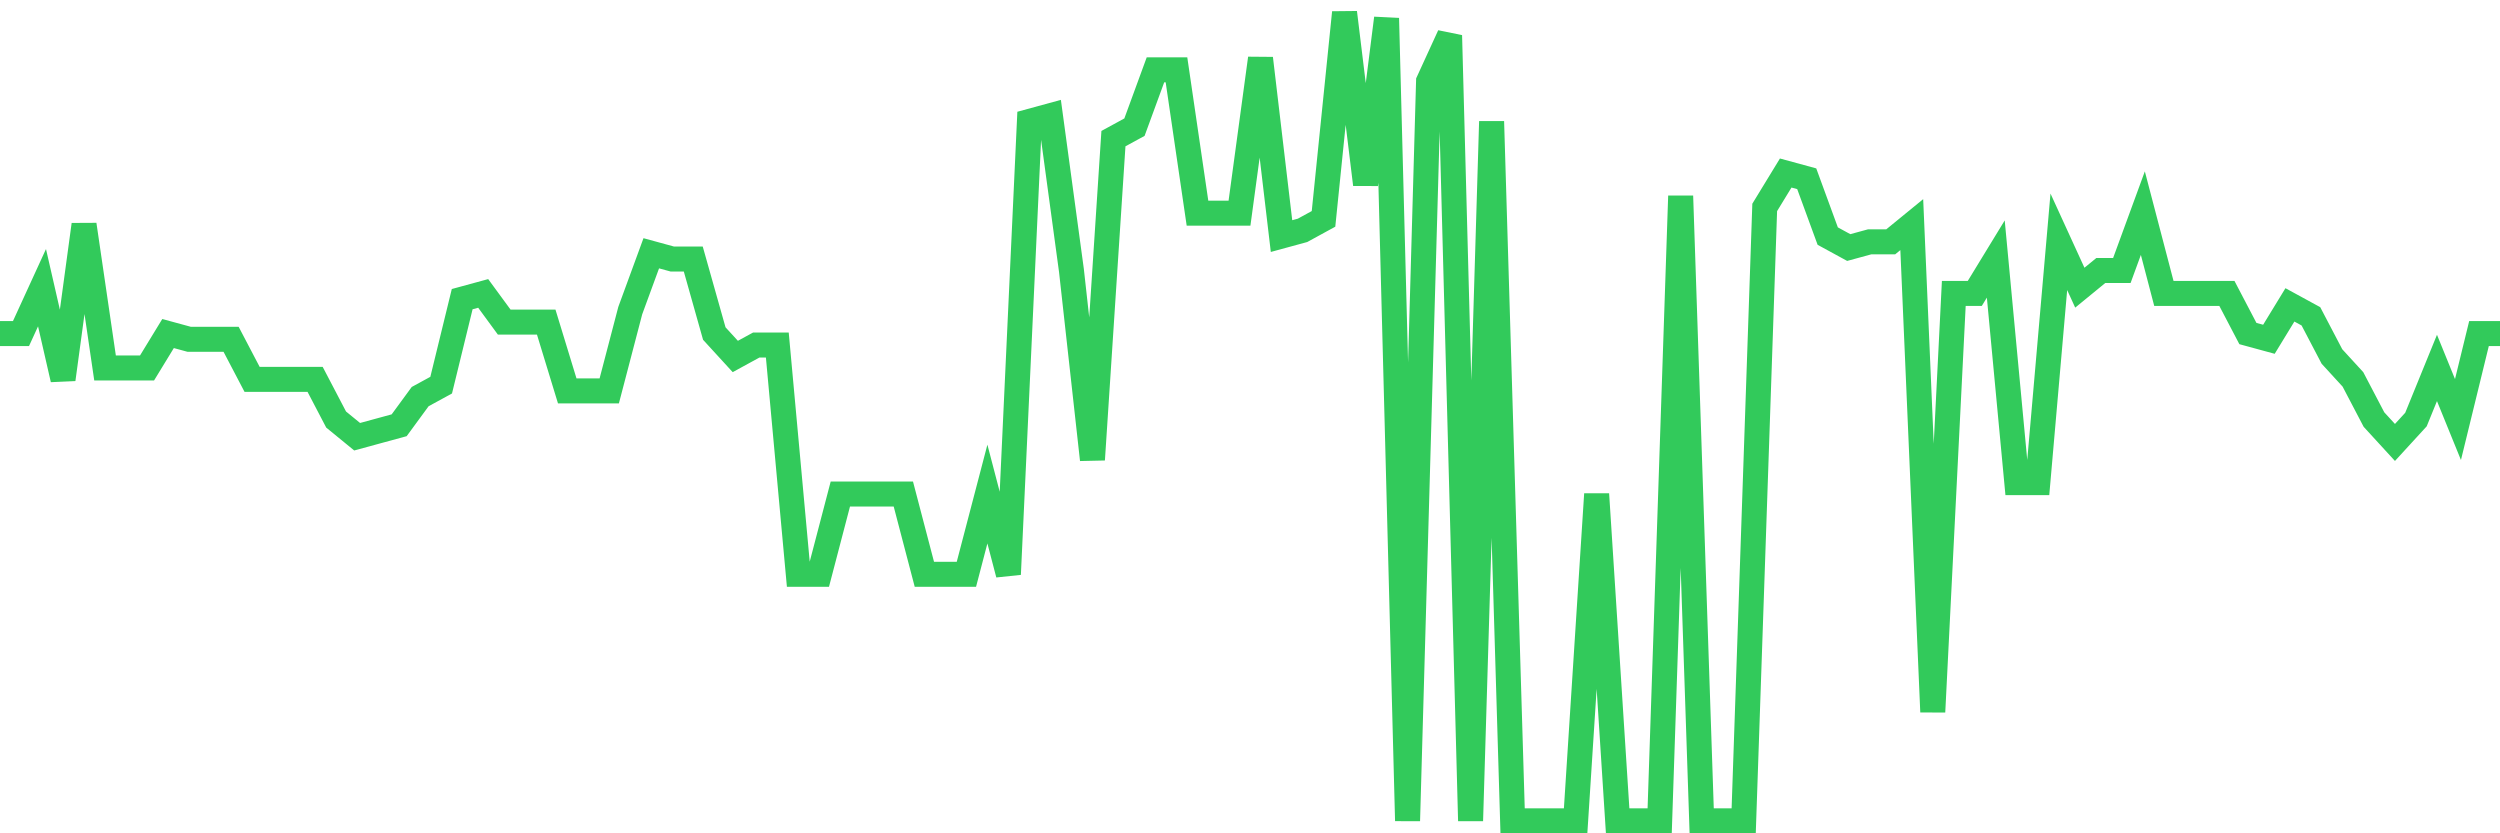 <svg
  xmlns="http://www.w3.org/2000/svg"
  xmlns:xlink="http://www.w3.org/1999/xlink"
  width="120"
  height="40"
  viewBox="0 0 120 40"
  preserveAspectRatio="none"
>
  <polyline
    points="0,16.01 1.008,16.01 2.017,13.809 3.025,18.211 4.034,10.782 5.042,17.661 6.05,17.661 7.059,17.661 8.067,16.01 9.076,16.285 10.084,16.285 11.092,16.285 12.101,18.211 13.109,18.211 14.118,18.211 15.126,18.211 16.134,20.138 17.143,20.963 18.151,20.688 19.16,20.413 20.168,19.037 21.176,18.487 22.185,14.359 23.193,14.084 24.202,15.46 25.21,15.46 26.218,15.46 27.227,18.762 28.235,18.762 29.244,18.762 30.252,14.909 31.261,12.157 32.269,12.433 33.277,12.433 34.286,16.01 35.294,17.111 36.303,16.56 37.311,16.56 38.319,27.567 39.328,27.567 40.336,23.715 41.345,23.715 42.353,23.715 43.361,23.715 44.37,27.567 45.378,27.567 46.387,27.567 47.395,23.715 48.403,27.567 49.412,5.828 50.42,5.553 51.429,12.983 52.437,22.064 53.445,6.654 54.454,6.104 55.462,3.352 56.471,3.352 57.479,10.231 58.487,10.231 59.496,10.231 60.504,2.801 61.513,11.332 62.521,11.057 63.529,10.506 64.538,0.6 65.546,8.855 66.555,0.875 67.563,39.4 68.571,3.902 69.58,1.701 70.588,39.4 71.597,5.828 72.605,39.4 73.613,39.4 74.622,39.4 75.63,39.4 76.639,23.715 77.647,39.4 78.655,39.4 79.664,39.4 80.672,9.406 81.681,39.4 82.689,39.4 83.697,39.4 84.706,9.956 85.714,8.305 86.723,8.58 87.731,11.332 88.739,11.882 89.748,11.607 90.756,11.607 91.765,10.782 92.773,34.172 93.782,14.084 94.79,14.084 95.798,12.433 96.807,23.165 97.815,23.165 98.824,11.607 99.832,13.809 100.84,12.983 101.849,12.983 102.857,10.231 103.866,14.084 104.874,14.084 105.882,14.084 106.891,14.084 107.899,16.01 108.908,16.285 109.916,14.634 110.924,15.184 111.933,17.111 112.941,18.211 113.95,20.138 114.958,21.238 115.966,20.138 116.975,17.661 117.983,20.138 118.992,16.01 120,16.01"
    fill="none"
    stroke="#32ca5b"
    stroke-width="1.2"
  >
  </polyline>
</svg>